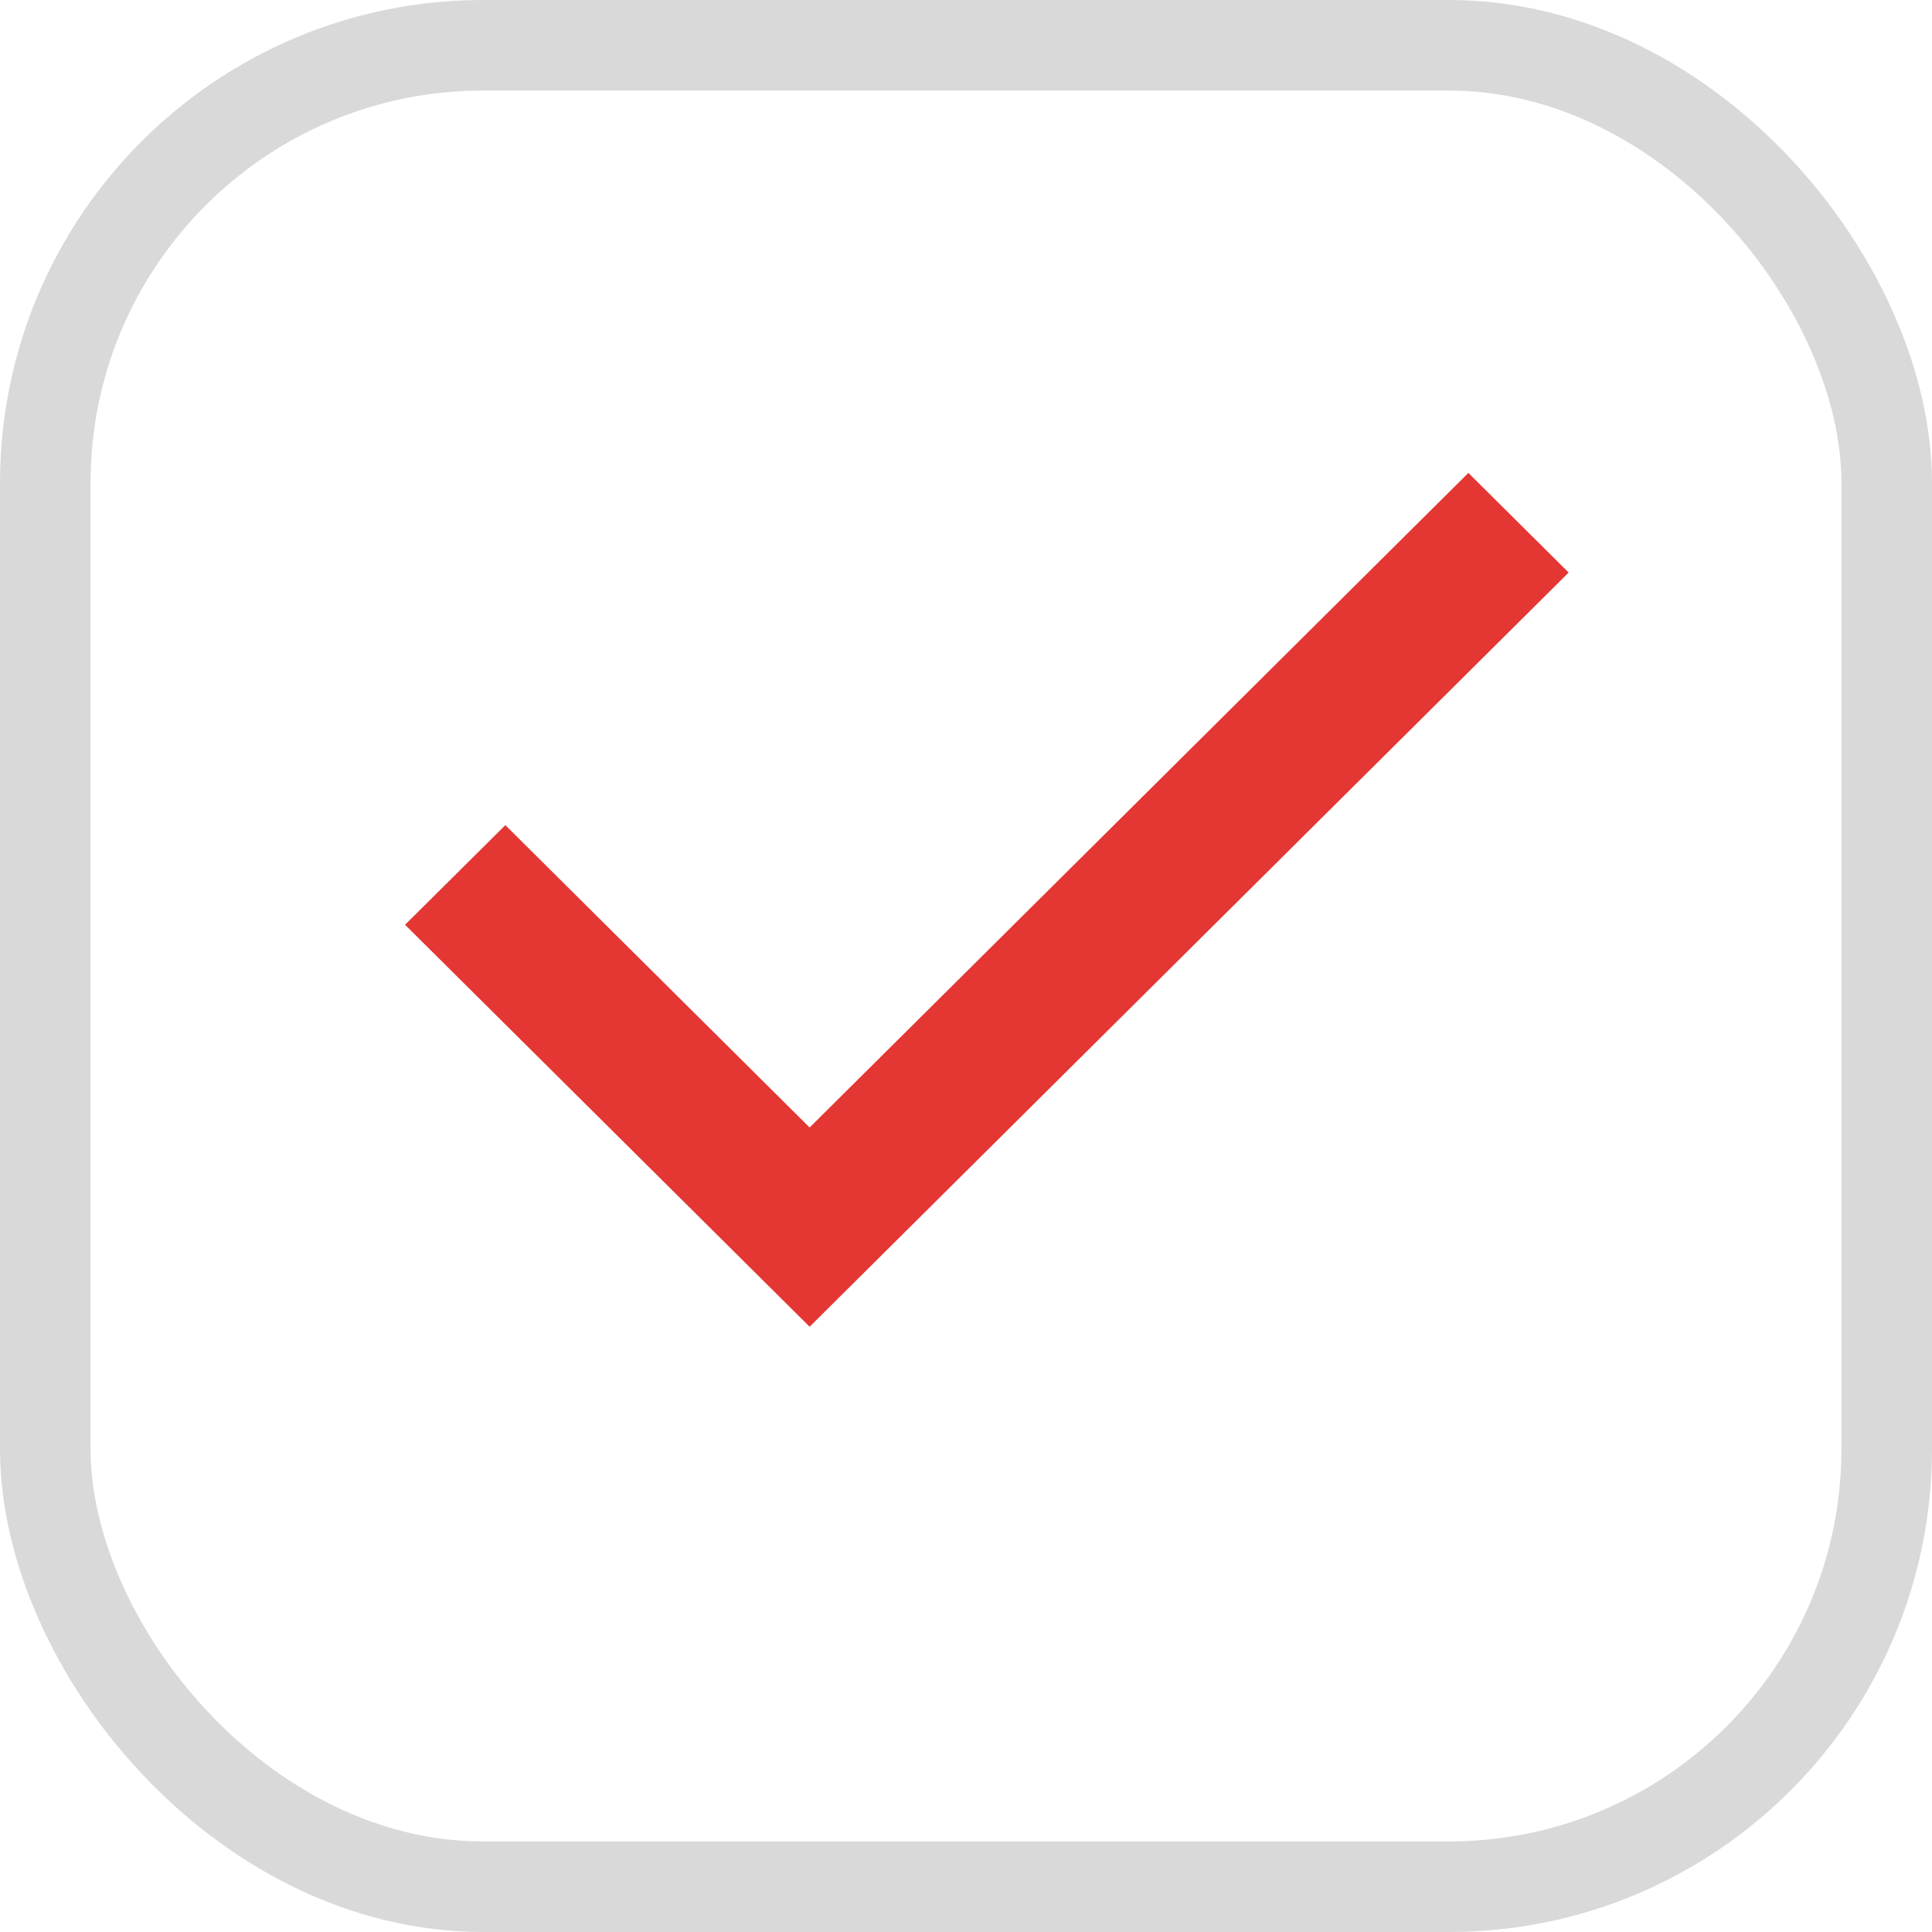<svg width="32" height="32" viewBox="0 0 32 32" fill="none" xmlns="http://www.w3.org/2000/svg">
<rect x="0.75" y="0.75" width="30.5" height="30.5" rx="7.25" stroke="#D9D9D9" stroke-width="1.5"/>
<path fill-rule="evenodd" clip-rule="evenodd" d="M13.41 18.675L24.321 7.833L25.982 9.483L13.41 21.975L6.709 15.317L8.37 13.667L13.41 18.675Z" fill="#E43633"/>
</svg>
